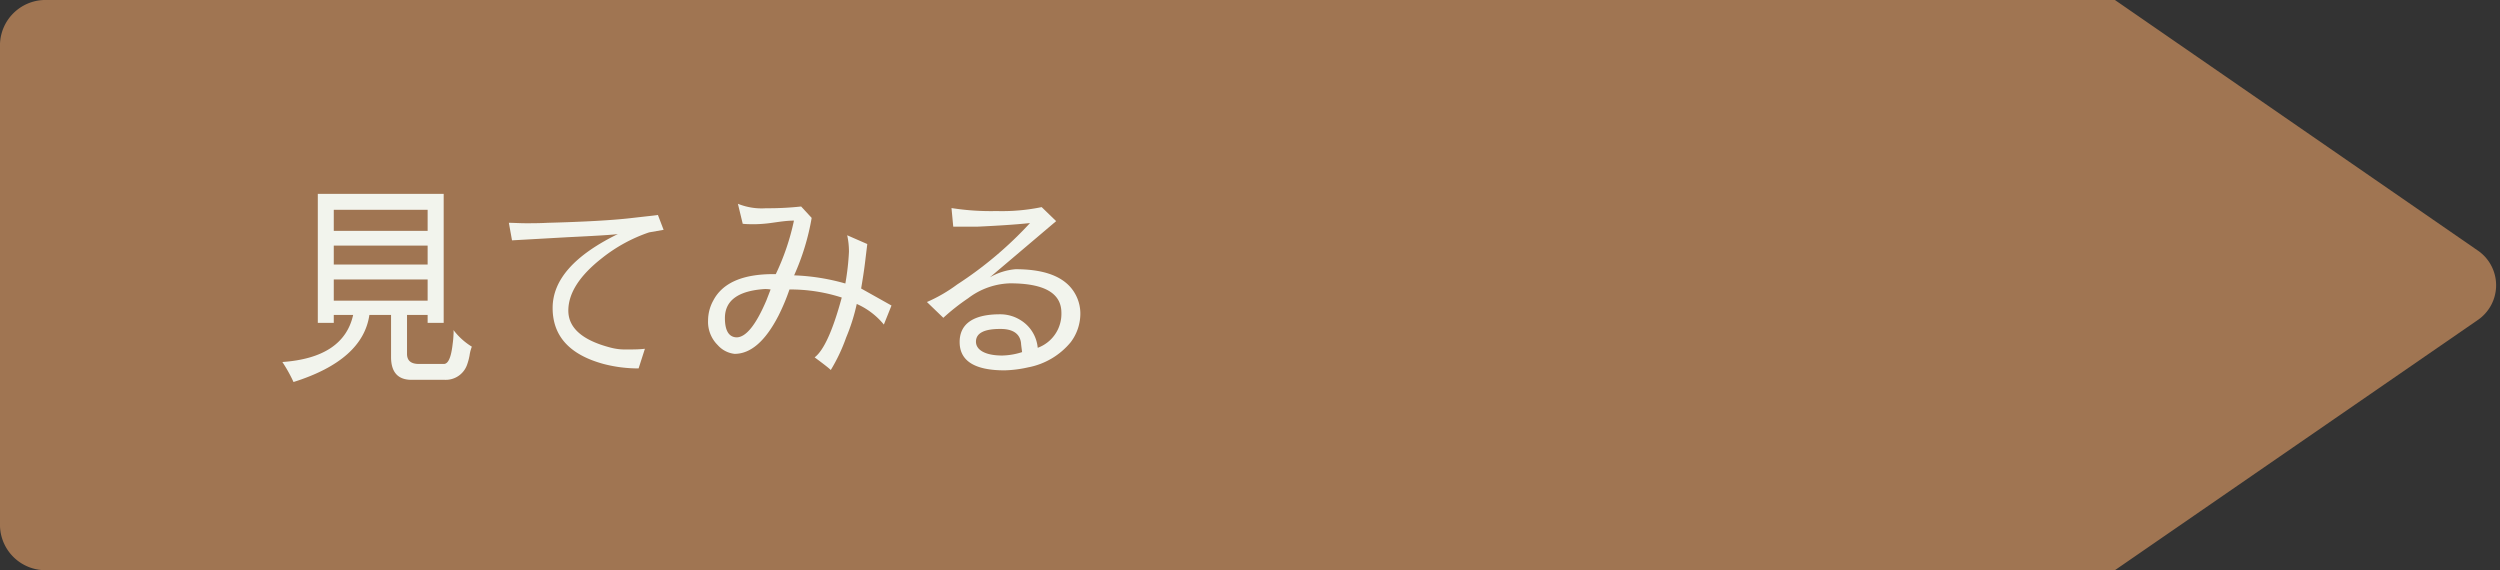 <svg xmlns="http://www.w3.org/2000/svg" viewBox="0 0 285 65"><rect x="0" y="0" width="285" height="65" fill="#333333" stroke="none"/><defs><style>.cls-1{fill:#a07552;}.cls-2{fill:#f2f4ed;}</style></defs><g id="link"><path class="cls-1" d="M282.41,36.52a4.8,4.8,0,0,0,0-8L241.1,0H5.36A5.19,5.19,0,0,0,0,5V60a5.19,5.19,0,0,0,5.36,5H241.1Z"/><path class="cls-2" d="M53.79,39.52a4.42,4.42,0,0,0-.26,1,6.7,6.7,0,0,1-.29,1.08,2.58,2.58,0,0,1-2.54,1.7H46.91c-1.56,0-2.33-.89-2.33-2.59V35.9H42.11q-.75,5.16-8.65,7.65a16.58,16.58,0,0,0-1.27-2.28c4.66-.33,7.35-2.13,8.07-5.37H38.05v.91H36.23V22.1H50.58V36.81H48.75V35.9H46.4v4.44c0,.77.45,1.15,1.35,1.15H50.6c.5,0,.83-.75,1-2.26a10.64,10.64,0,0,0,.1-1.1,3,3,0,0,0,0-.5A7.59,7.59,0,0,0,53.79,39.52ZM38.05,26.32h10.7v-2.4H38.05ZM48.75,28H38.05v2.16h10.7Zm0,3.86H38.05v2.42h10.7Z"/><path class="cls-2" d="M72.8,42a15.62,15.62,0,0,1-4-.51Q63,39.91,63,35.11c0-3.21,2.48-6,7.44-8.43q-.69.12-5.69.36l-6.38.36-.36-2c.56,0,1.21.05,1.94.05s1.56,0,2.47-.05c4.21-.11,7.37-.29,9.46-.53S75,24.53,75,24.5l.65,1.7L74,26.49a17.79,17.79,0,0,0-5.33,2.9c-2.57,2-3.87,4-3.88,6s1.62,3.42,4.87,4.25a6.38,6.38,0,0,0,1.75.2c.72,0,1.42,0,2.11-.08Z"/><path class="cls-2" d="M96.37,32.32a28.06,28.06,0,0,0,.41-3.62,8.6,8.6,0,0,0-.2-1.88l2.29,1-.27,2.23c-.11.89-.26,1.83-.43,2.84l3.46,1.94L100.76,37a8.38,8.38,0,0,0-3.09-2.35,21.72,21.72,0,0,1-1.21,3.83,19.8,19.8,0,0,1-1.75,3.7c-.27-.26-.88-.73-1.84-1.44q1.57-1.2,3.09-6.82A19,19,0,0,0,90,33,23.38,23.38,0,0,1,88.74,36c-1.49,2.89-3.16,4.34-5,4.34h0a3,3,0,0,1-1.92-1,3.72,3.72,0,0,1-1.1-2.81,4.74,4.74,0,0,1,.6-2.28q1.58-3,6.84-3h.28a27.12,27.12,0,0,0,2.07-6.1c-.82,0-1.62.13-2.42.24a15.8,15.8,0,0,1-2,.17c-.52,0-1,0-1.42-.05l-.55-2.28a7.23,7.23,0,0,0,3.21.51,35,35,0,0,0,4-.2h0l1.2,1.3a27.14,27.14,0,0,1-2,6.55A24.31,24.31,0,0,1,96.37,32.32ZM82.64,36.26c0,1.42.44,2.16,1.32,2.2,1.07,0,2.21-1.4,3.41-4.22L87.85,33a3.78,3.78,0,0,0-.67-.05Q82.64,33.25,82.64,36.26Z"/><path class="cls-2" d="M121,35.66q0-3.36-5.85-3.36a8.26,8.26,0,0,0-4.78,1.7,24.11,24.11,0,0,0-2.83,2.23l-1.87-1.8a17.45,17.45,0,0,0,3.45-2,43.39,43.39,0,0,0,8.3-7c-1.61.17-3.61.3-6,.41l-2.75,0-.2-2.12a29,29,0,0,0,5.14.34,22.31,22.31,0,0,0,5.14-.45l1.65,1.6-7.56,6.41a7,7,0,0,1,2.93-.93c2.94,0,5,.66,6.22,2a4.59,4.59,0,0,1,1.17,3A5.41,5.41,0,0,1,122.07,39a8.28,8.28,0,0,1-4.87,2.88,13.57,13.57,0,0,1-2.69.34c-3.37,0-5.08-1.06-5.11-3.17s1.53-3.22,4.59-3.22a4.36,4.36,0,0,1,2.44.72,4.13,4.13,0,0,1,1.87,3.1A4.12,4.12,0,0,0,121,35.66Zm-7,1.84c-1.81,0-2.72.48-2.74,1.42s1,1.61,3,1.61a7.83,7.83,0,0,0,2.26-.39c-.08-.59-.12-.92-.12-1C116.29,38.05,115.47,37.5,114.08,37.5Z"/></g></svg>